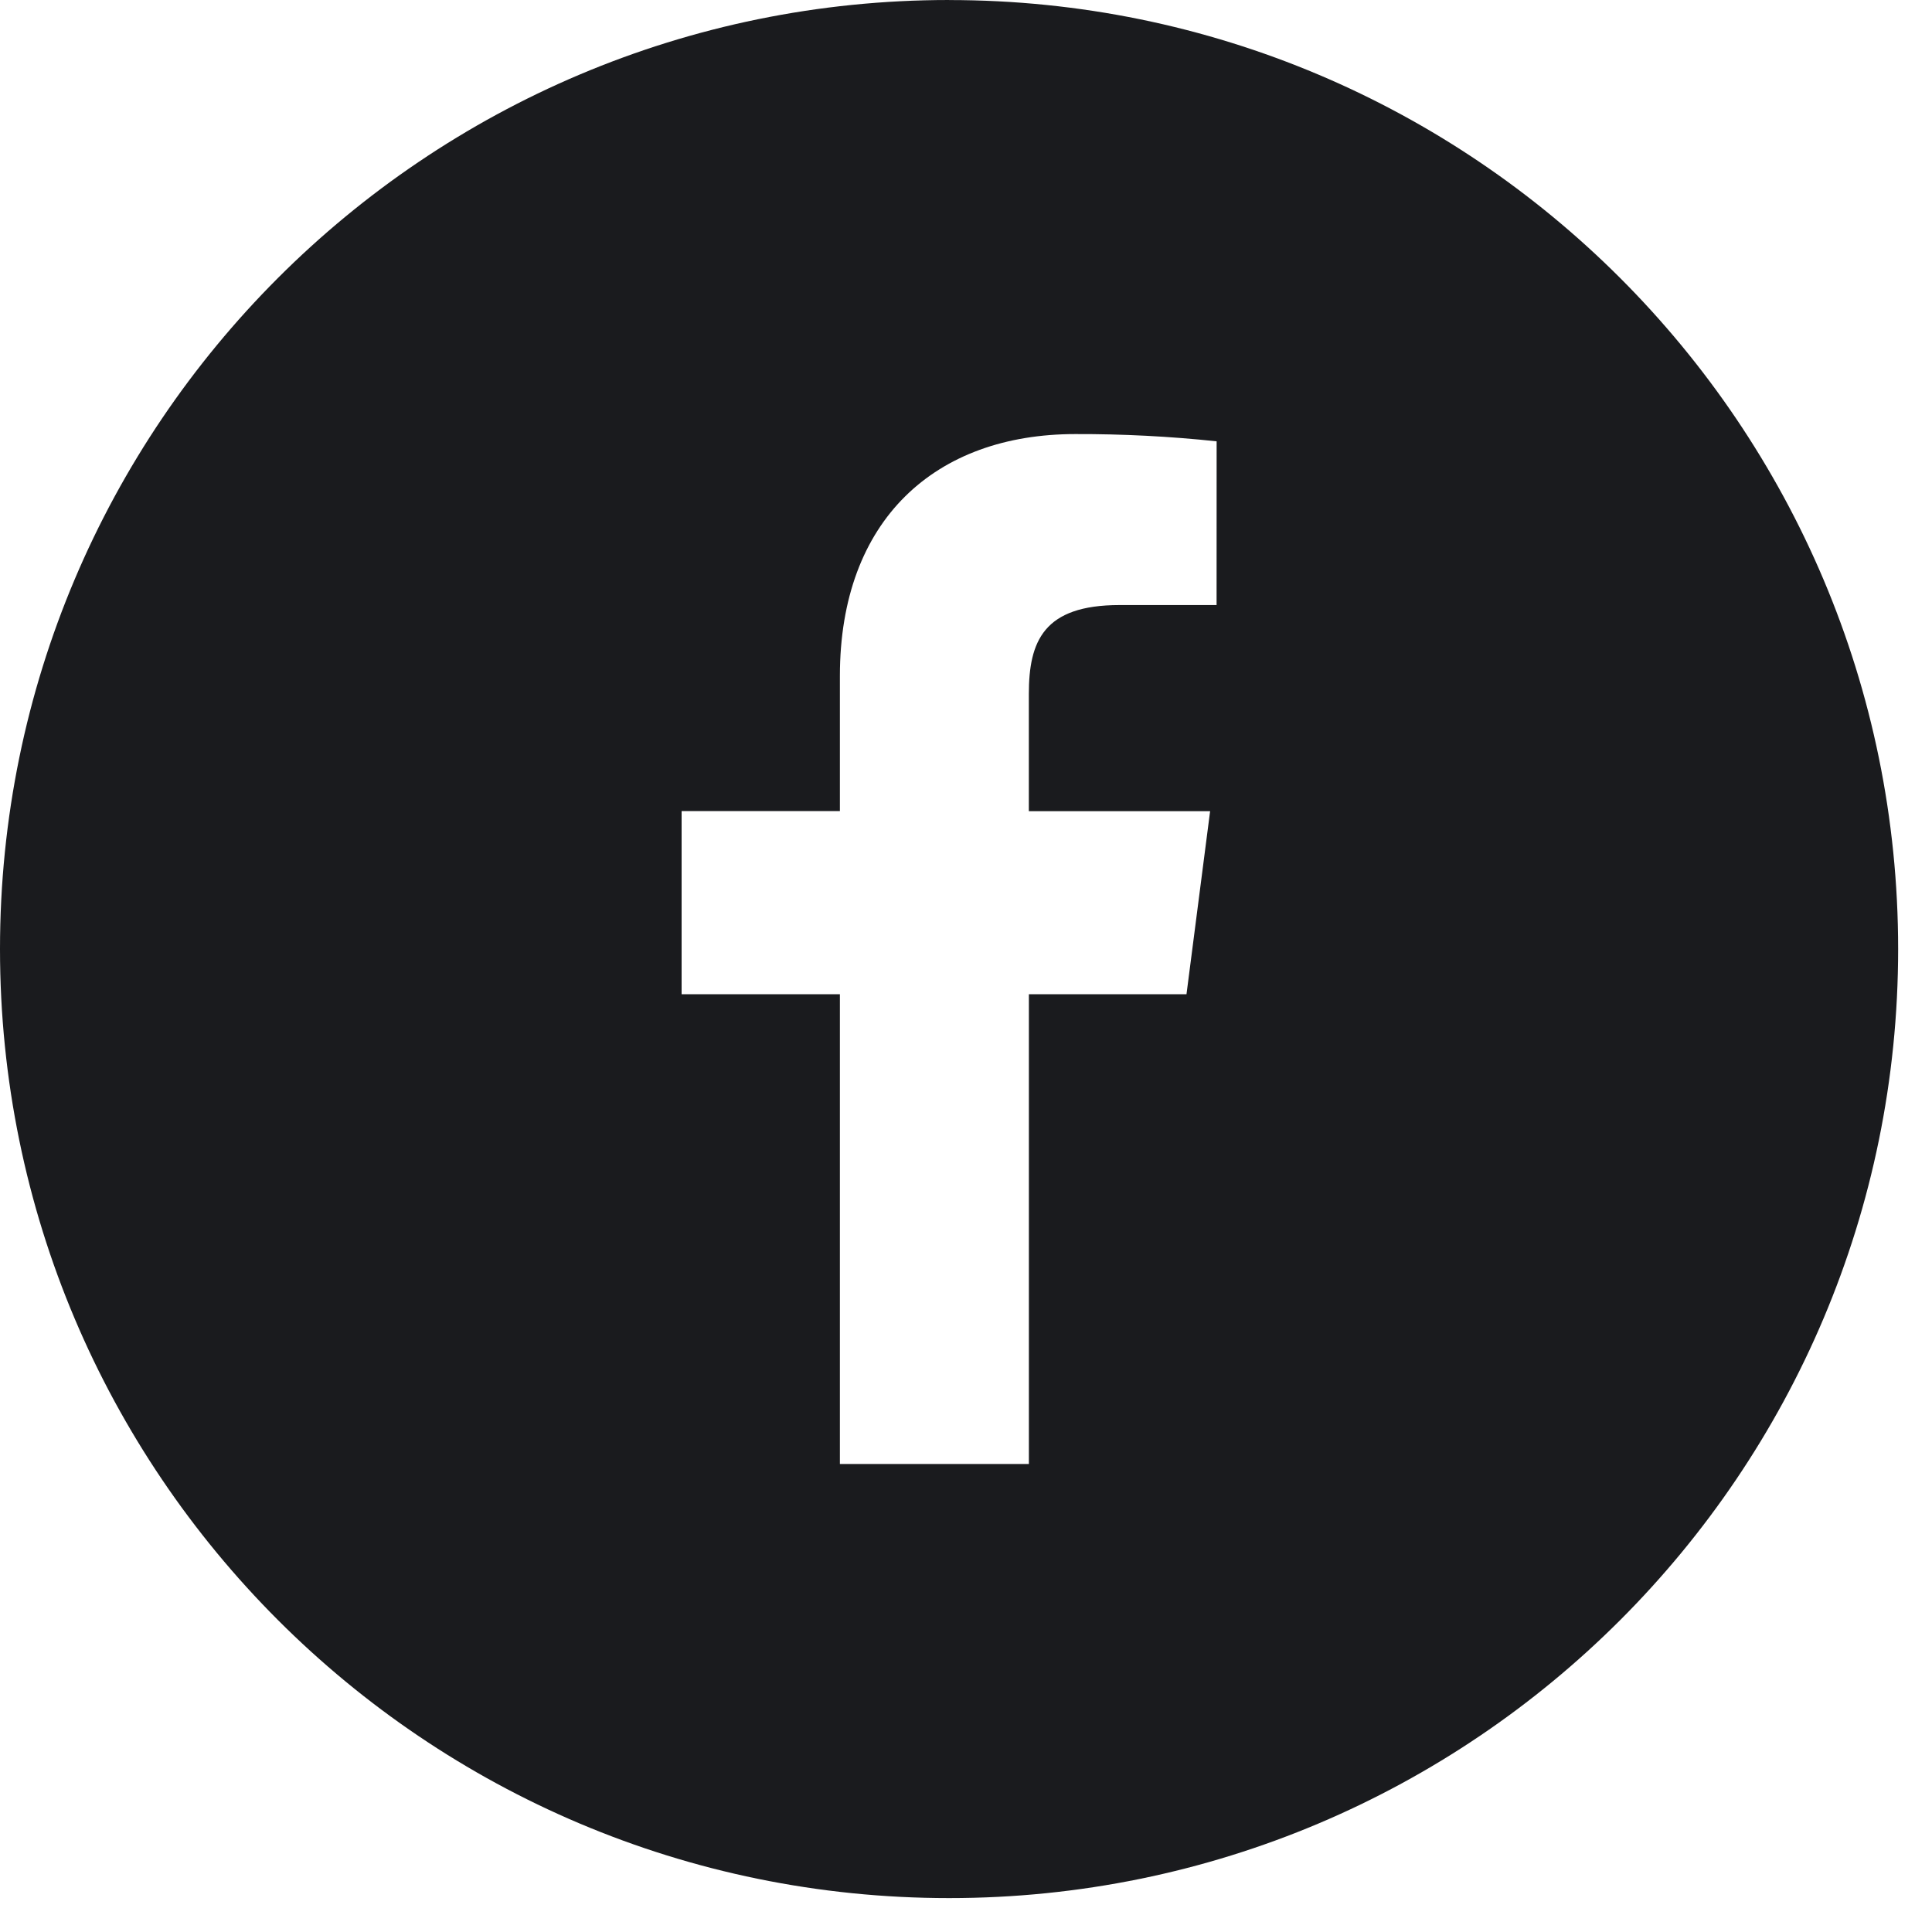 <svg width="40" height="40" viewBox="0 0 40 40" fill="none" xmlns="http://www.w3.org/2000/svg">
<path d="M25.188 12.527H23.179C21.606 12.527 21.301 13.275 21.301 14.372V16.795H25.054L24.565 20.585H21.302V30.31H17.389V20.585H14.112V16.792H17.389V13.997C17.389 10.754 19.371 8.987 22.264 8.987C23.241 8.984 24.218 9.034 25.189 9.137L25.188 12.527ZM19.649 0C8.797 0 0 8.797 0 19.648C0 30.499 8.797 39.298 19.65 39.298C30.501 39.298 39.299 30.501 39.299 19.648C39.299 8.798 30.501 0.001 19.649 0.001" fill="#1A1B1E"/>
</svg>

